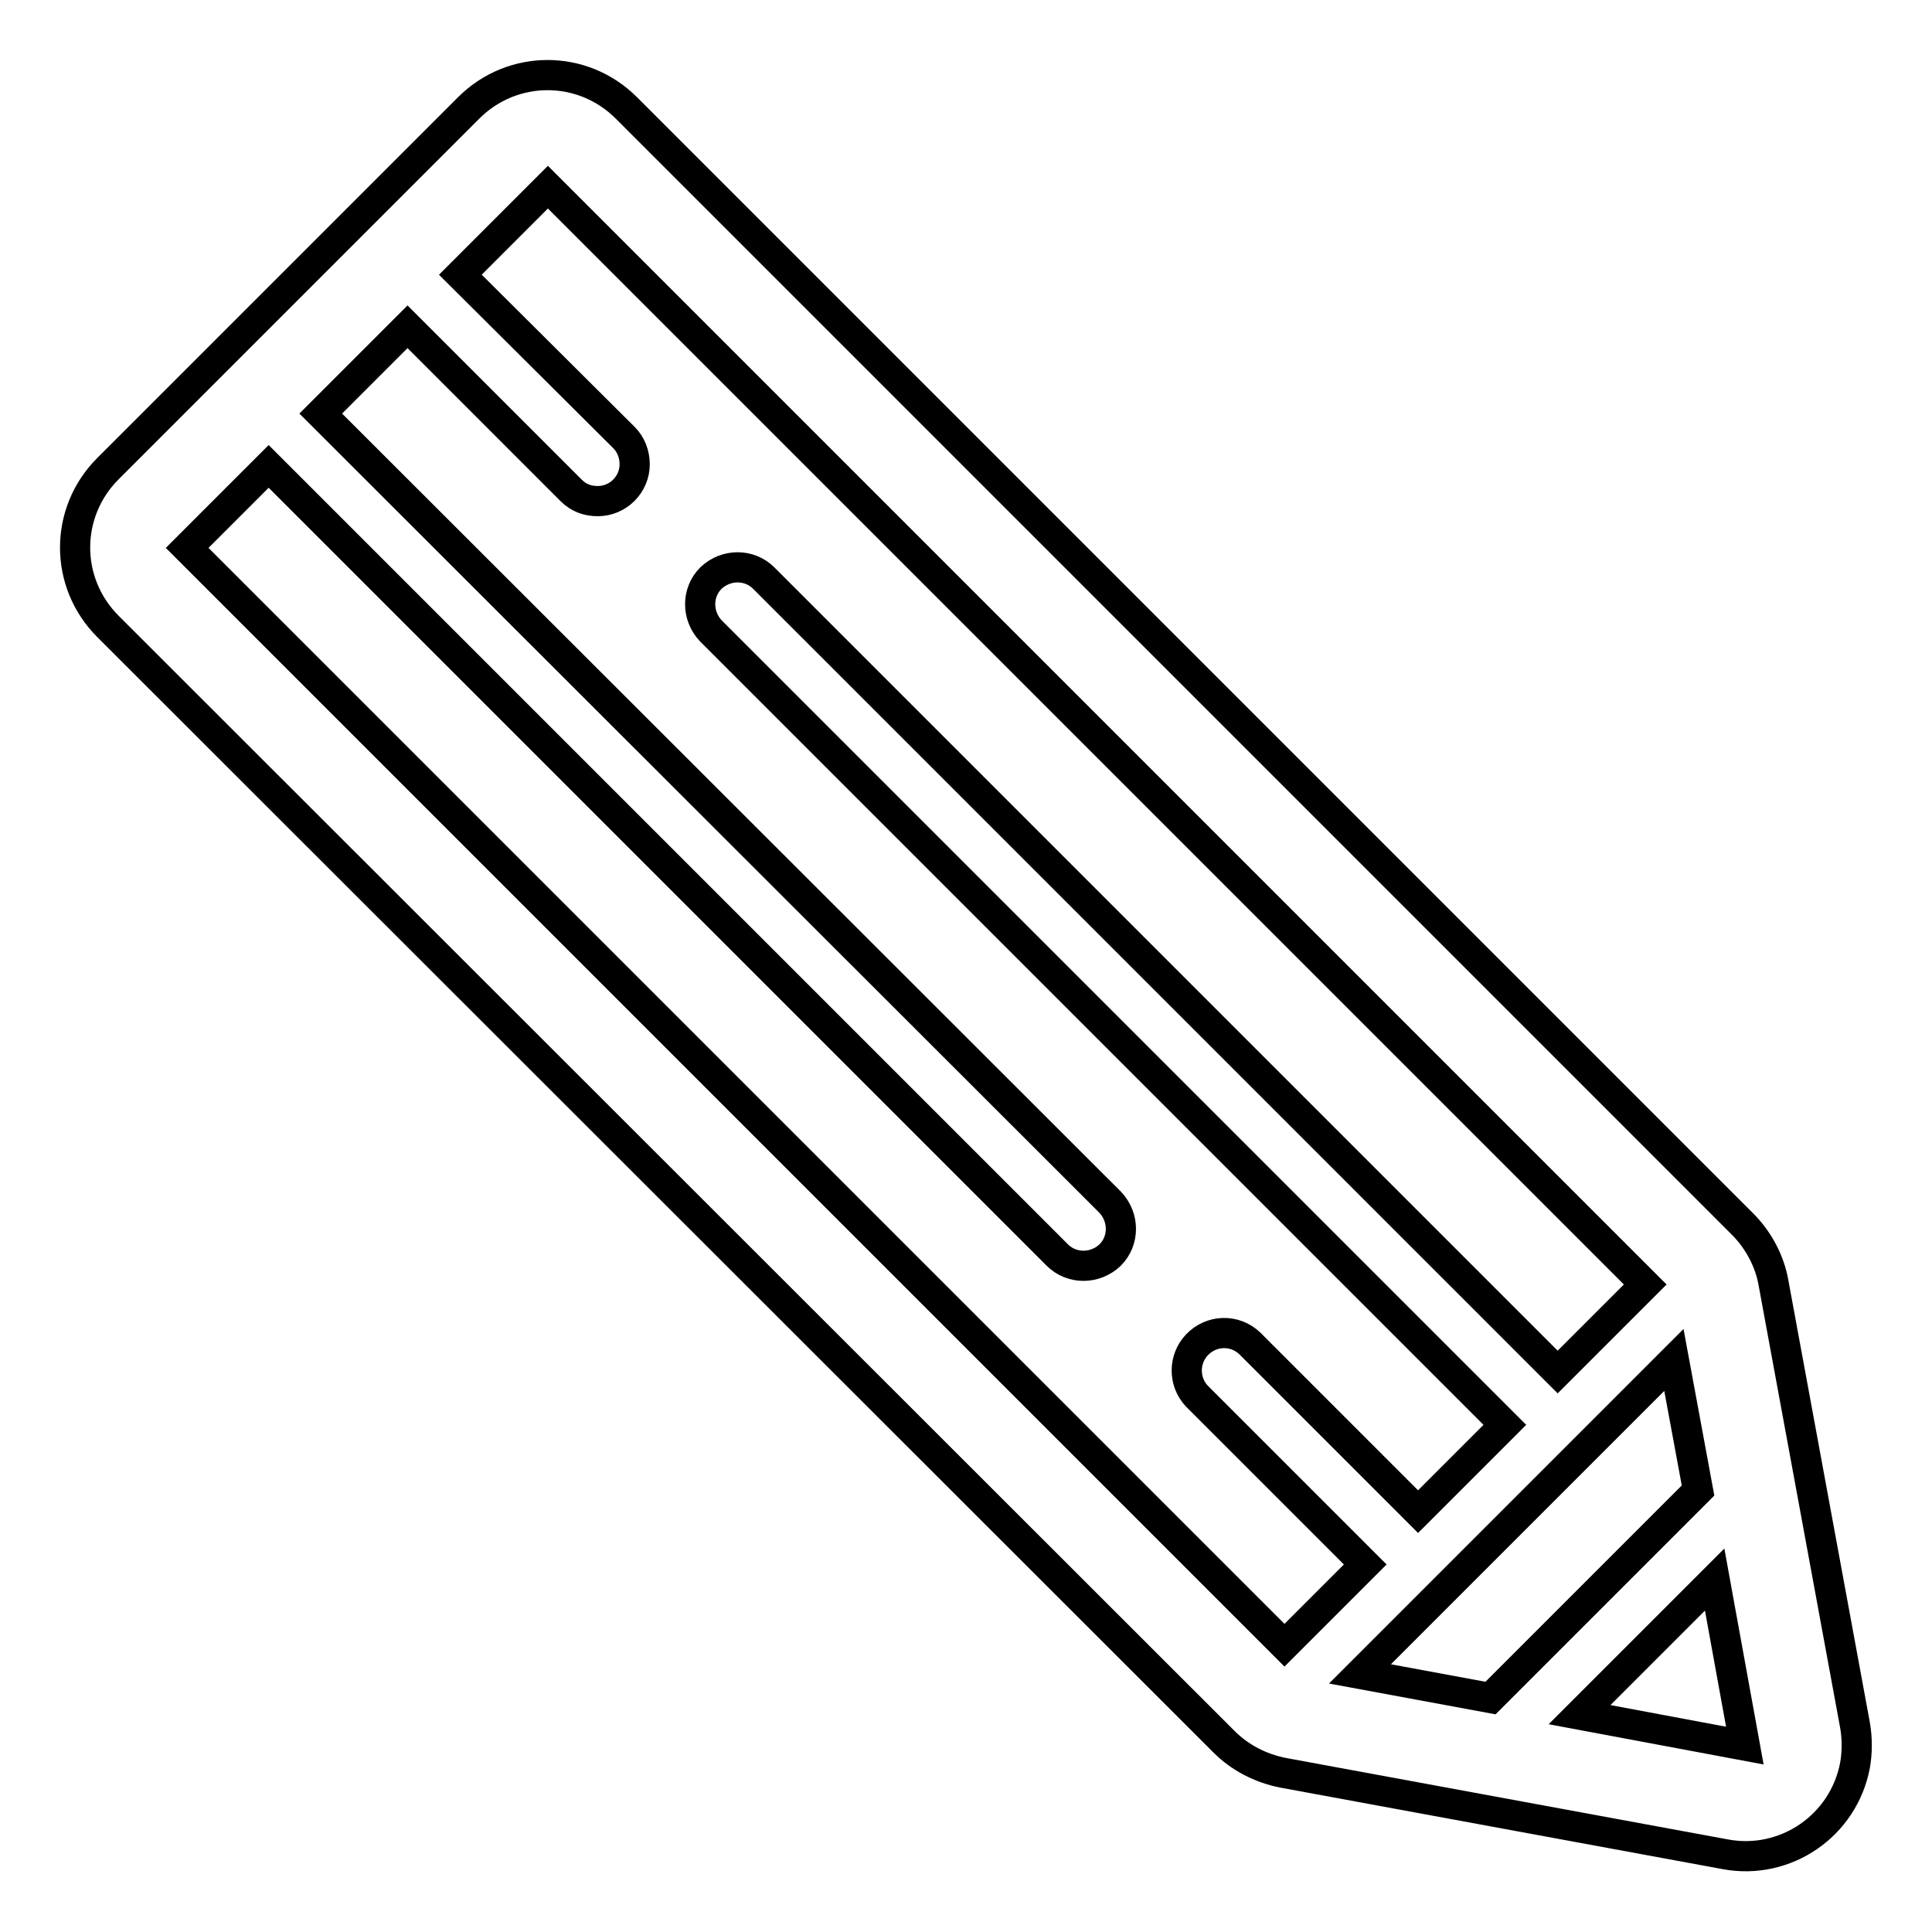 <?xml version="1.0" encoding="utf-8"?>
<!-- Svg Vector Icons : http://www.onlinewebfonts.com/icon -->
<!DOCTYPE svg PUBLIC "-//W3C//DTD SVG 1.1//EN" "http://www.w3.org/Graphics/SVG/1.1/DTD/svg11.dtd">
<svg version="1.1" xmlns="http://www.w3.org/2000/svg" xmlns:xlink="http://www.w3.org/1999/xlink" x="0px" y="0px" viewBox="0 0 256 256" enable-background="new 0 0 256 256" xml:space="preserve">
<g> <path stroke-width="4" fill-opacity="0" stroke="#000000"  d="M245.8,228.6L235,170c-0.5-2.9-2-5.7-4.1-7.8L83,14.3c-5.8-5.8-15.1-5.8-20.9,0c0,0,0,0,0,0L14.3,62.1 c-5.8,5.8-5.8,15.1,0,20.9l147.9,147.8c2.1,2.1,4.8,3.5,7.8,4.1l58.6,10.8c8,1.5,15.7-3.8,17.2-11.8 C246.1,232.2,246.1,230.3,245.8,228.6L245.8,228.6z M180.2,221.8l41.6-41.6l3.2,17.3L197.5,225L180.2,221.8z M24.8,72.6l10.8-10.8 l104.5,104.5c1.9,1.9,5,1.9,7,0c0,0,0,0,0,0c1.9-1.9,1.9-5,0-7c0,0,0,0,0,0L42.5,54.8L54,43.3L75.7,65c1,1,2.2,1.4,3.5,1.4 c2.7,0,4.9-2.2,4.9-4.9c0-1.3-0.5-2.6-1.4-3.5L61,36.4l11.6-11.6L218,170.2l-11.6,11.6L101.2,76.6c-1.9-1.9-5-1.9-7,0 c-1.9,1.9-1.9,5,0,7l105.2,105.2l-11.5,11.5l-22.3-22.3c-2-1.9-5.1-1.8-7,0.2c-1.8,1.9-1.8,4.9,0,6.8l22.3,22.3L170.2,218 L24.8,72.6z M209.3,227.2l17.9-17.9l4,22L209.3,227.2L209.3,227.2z"/></g>
</svg>